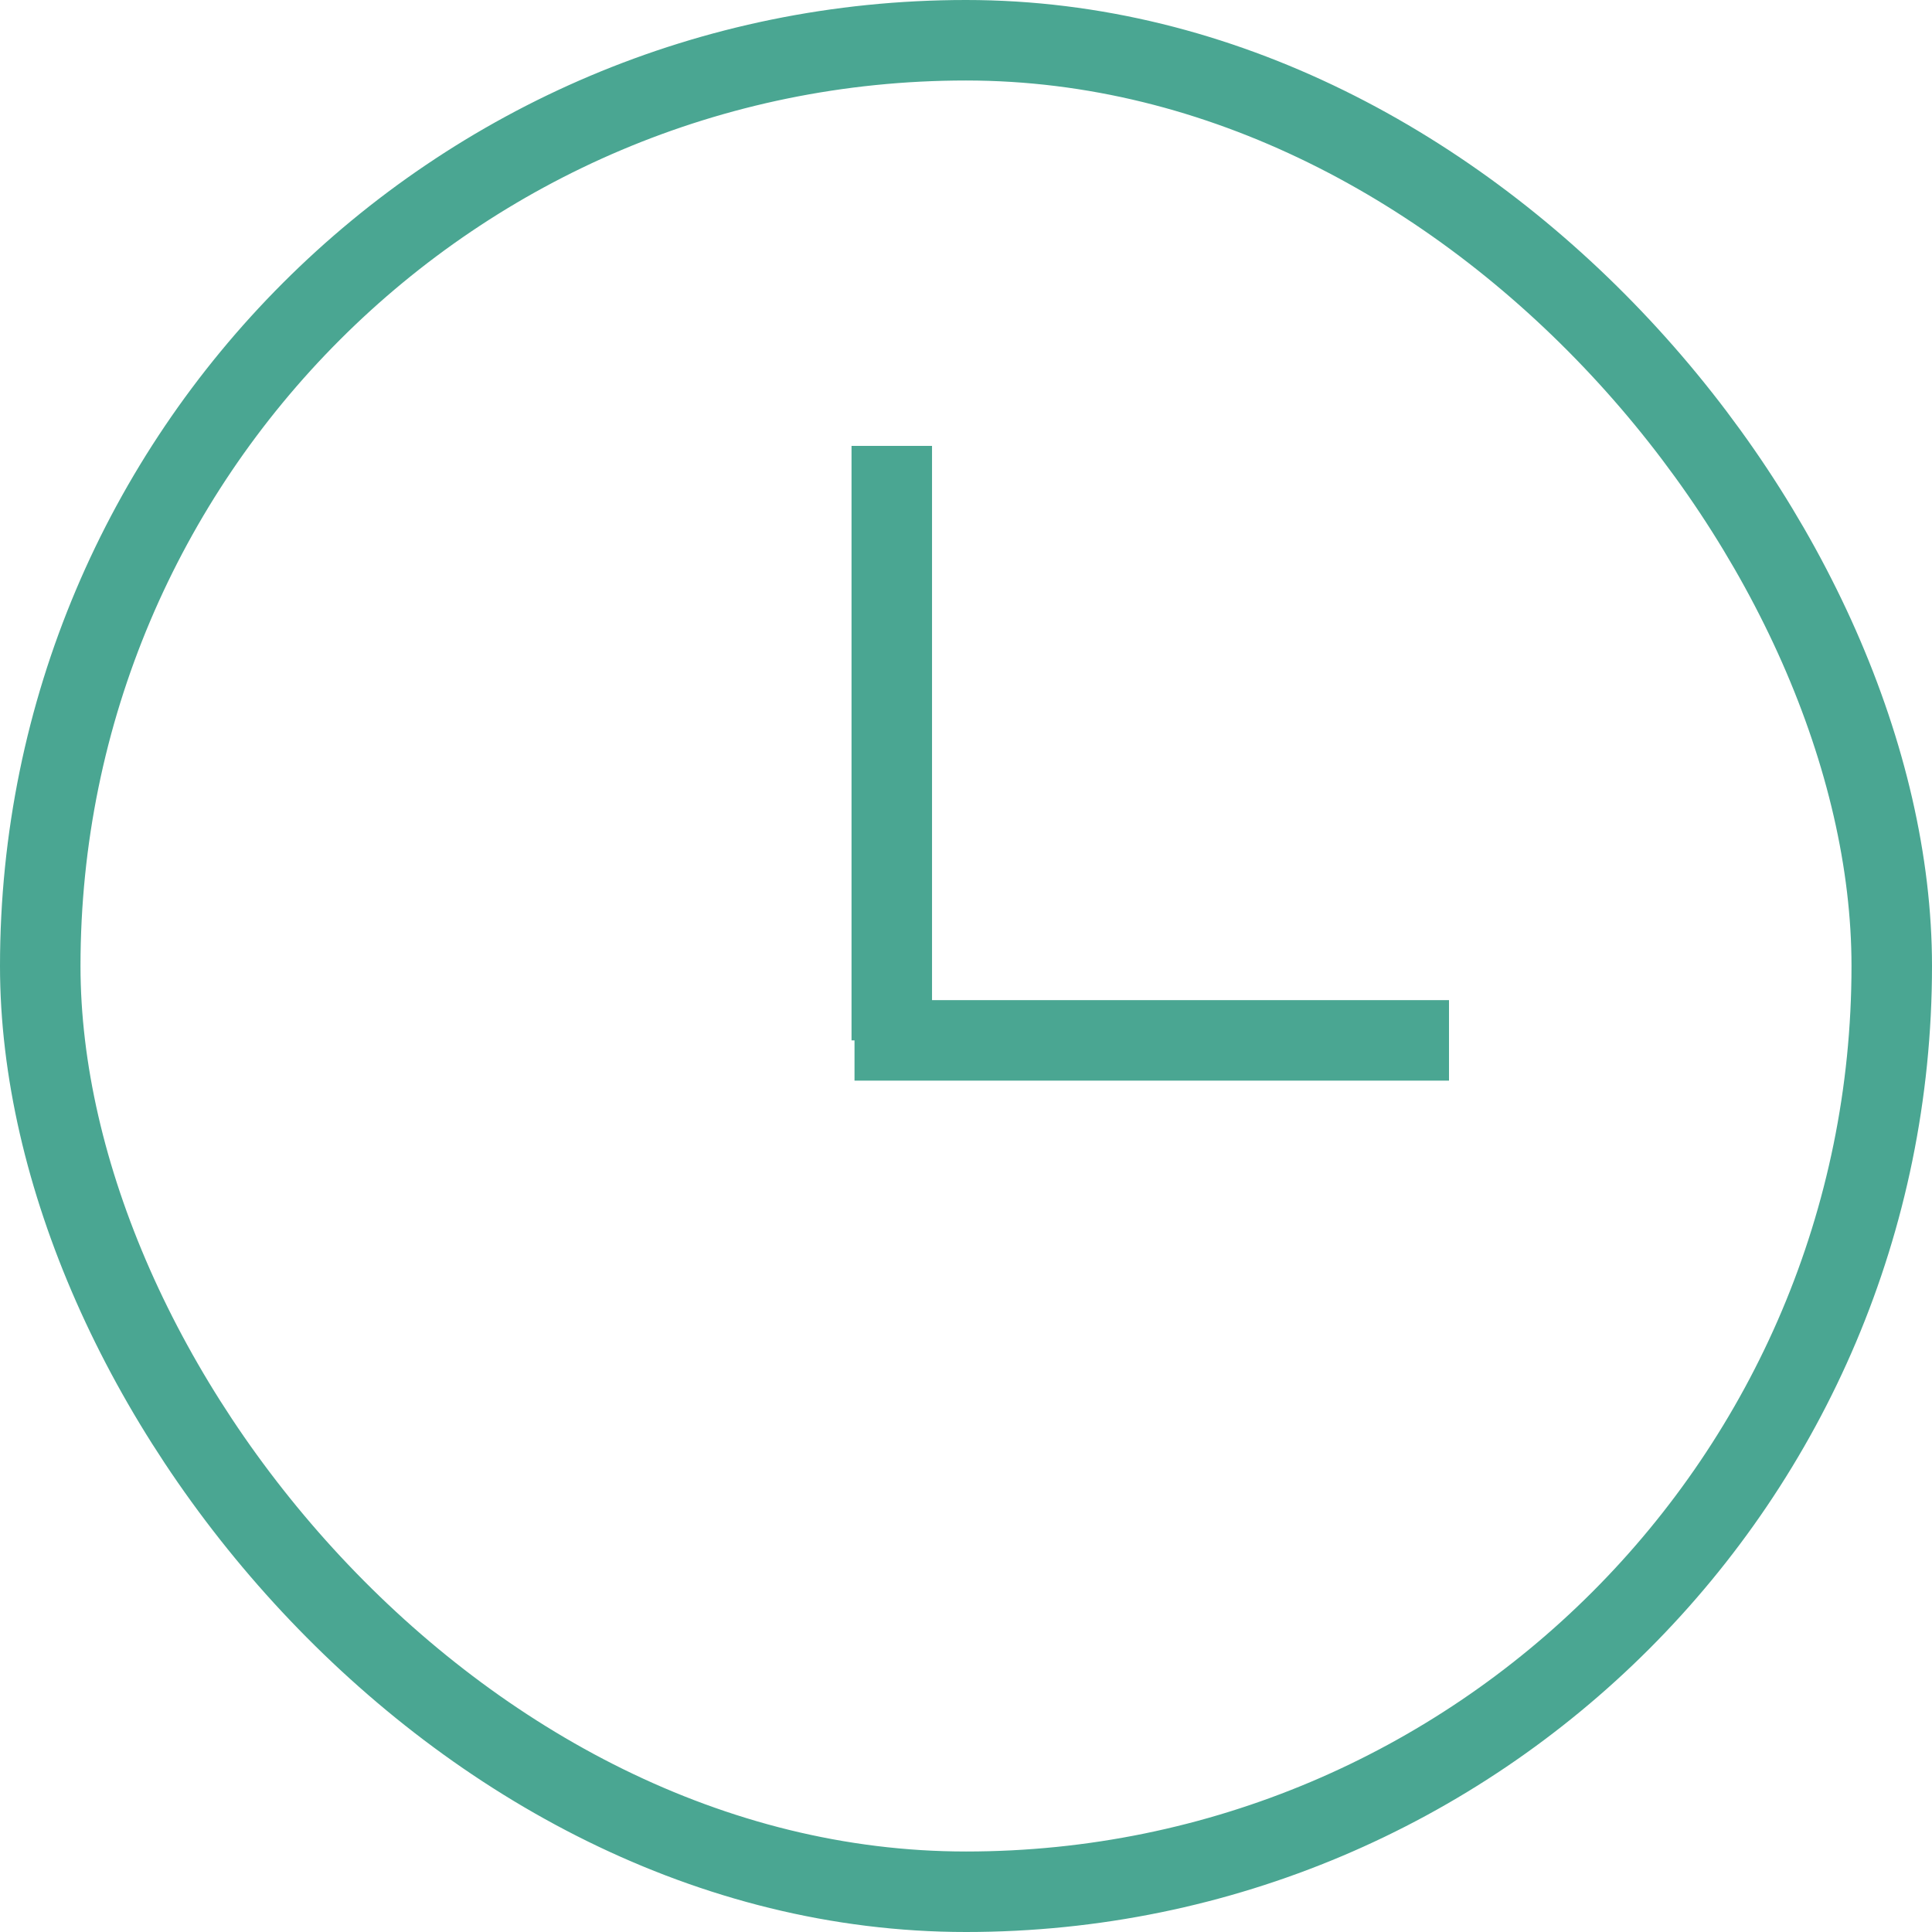 <svg width="48" height="48" viewBox="0 0 48 48" fill="none" xmlns="http://www.w3.org/2000/svg">
<path d="M22.156 25.848L22.156 11.078" stroke="#4AA692" stroke-width="2"/>
<path d="M21.23 25.848L36 25.848" stroke="#4AA692" stroke-width="2"/>
<rect x="1" y="1" width="46" height="46" rx="23" stroke="#4AA692" stroke-width="2"/>
</svg>
